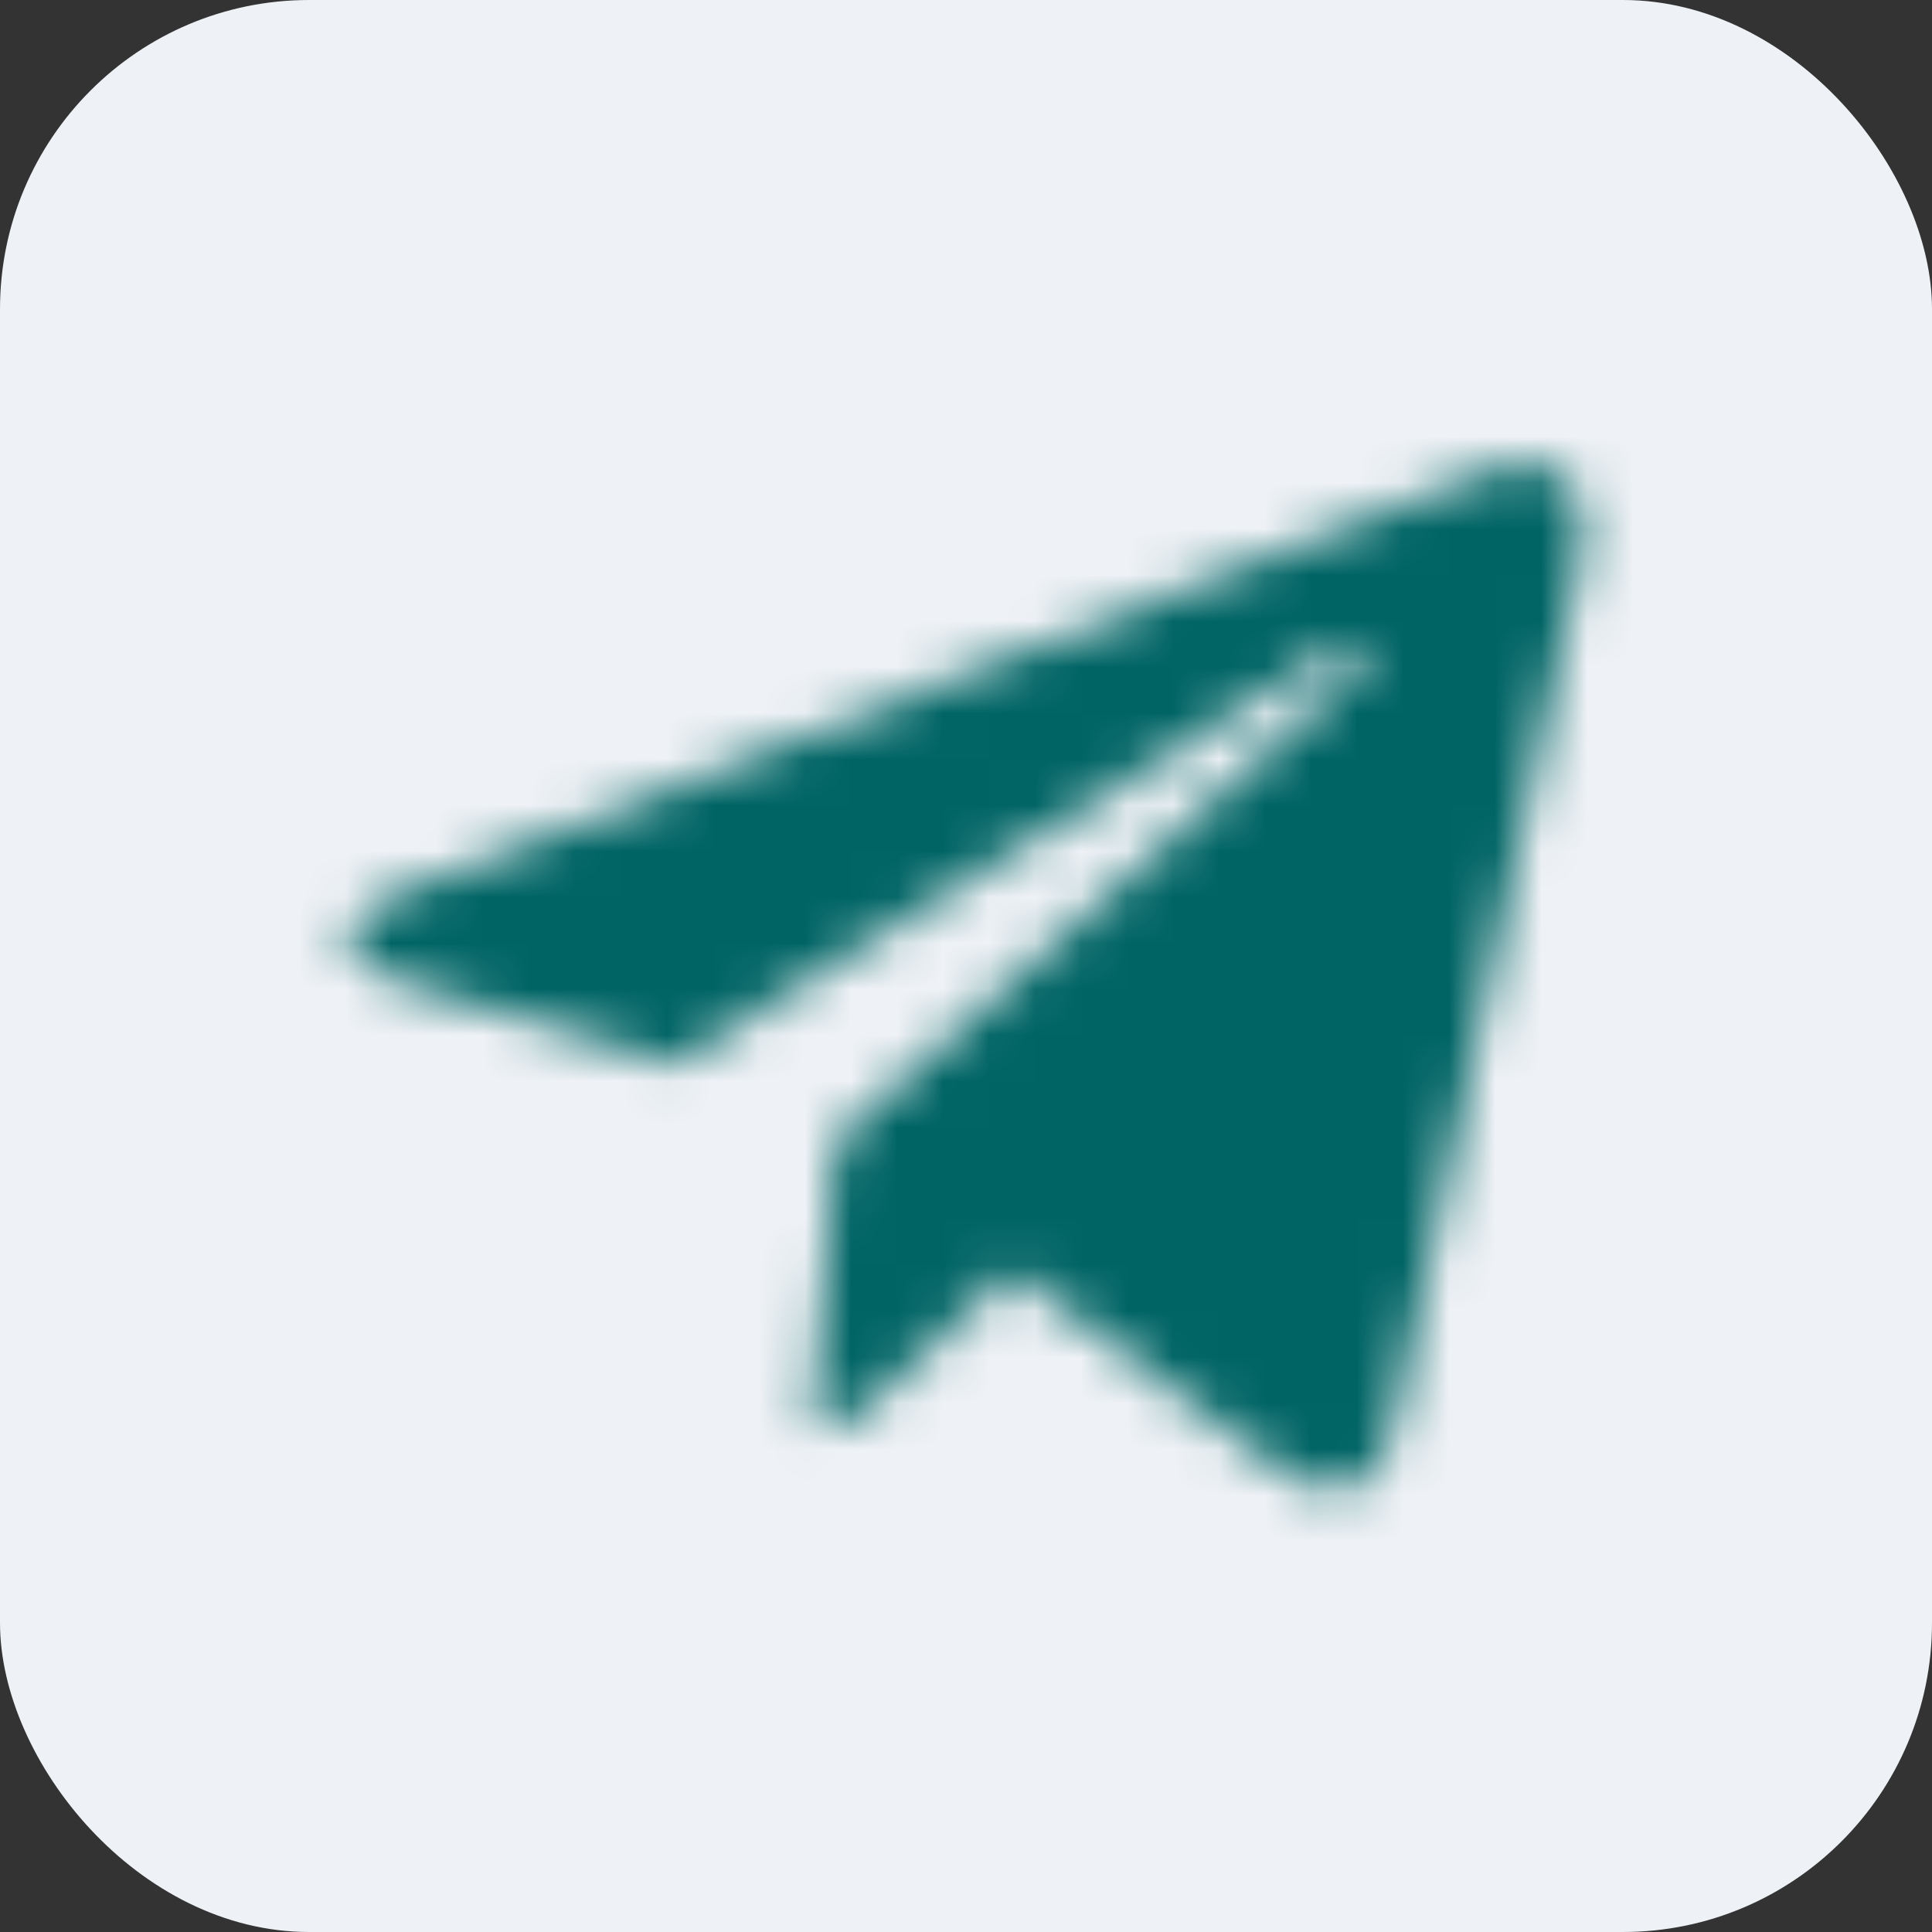 <?xml version="1.0" encoding="UTF-8"?> <svg xmlns="http://www.w3.org/2000/svg" width="42" height="42" viewBox="0 0 42 42" fill="none"><rect x="0" y="0" width="42" height="42" fill="#333333" stroke="none"/><rect width="42" height="42" rx="6.72" fill="#EEF1F5"></rect><mask id="mask0_2988_367" style="mask-type:alpha" maskUnits="userSpaceOnUse" x="7" y="10" width="28" height="23"><path d="M34.354 12.111L30.282 31.07C29.978 32.405 29.199 32.706 28.072 32.103L21.964 27.623L18.974 30.466C18.671 30.768 18.367 31.07 17.674 31.07L18.151 24.822L29.545 14.525C30.021 14.051 29.415 13.878 28.809 14.267L14.642 23.142L8.532 21.289C7.189 20.859 7.189 19.953 8.836 19.351L32.577 10.173C33.747 9.828 34.744 10.433 34.354 12.111Z" fill="#AAAAAA"></path></mask><g mask="url(#mask0_2988_367)"><rect x="3.336" y="1.631" width="46.848" height="37.248" fill="#006464"></rect></g></svg> 